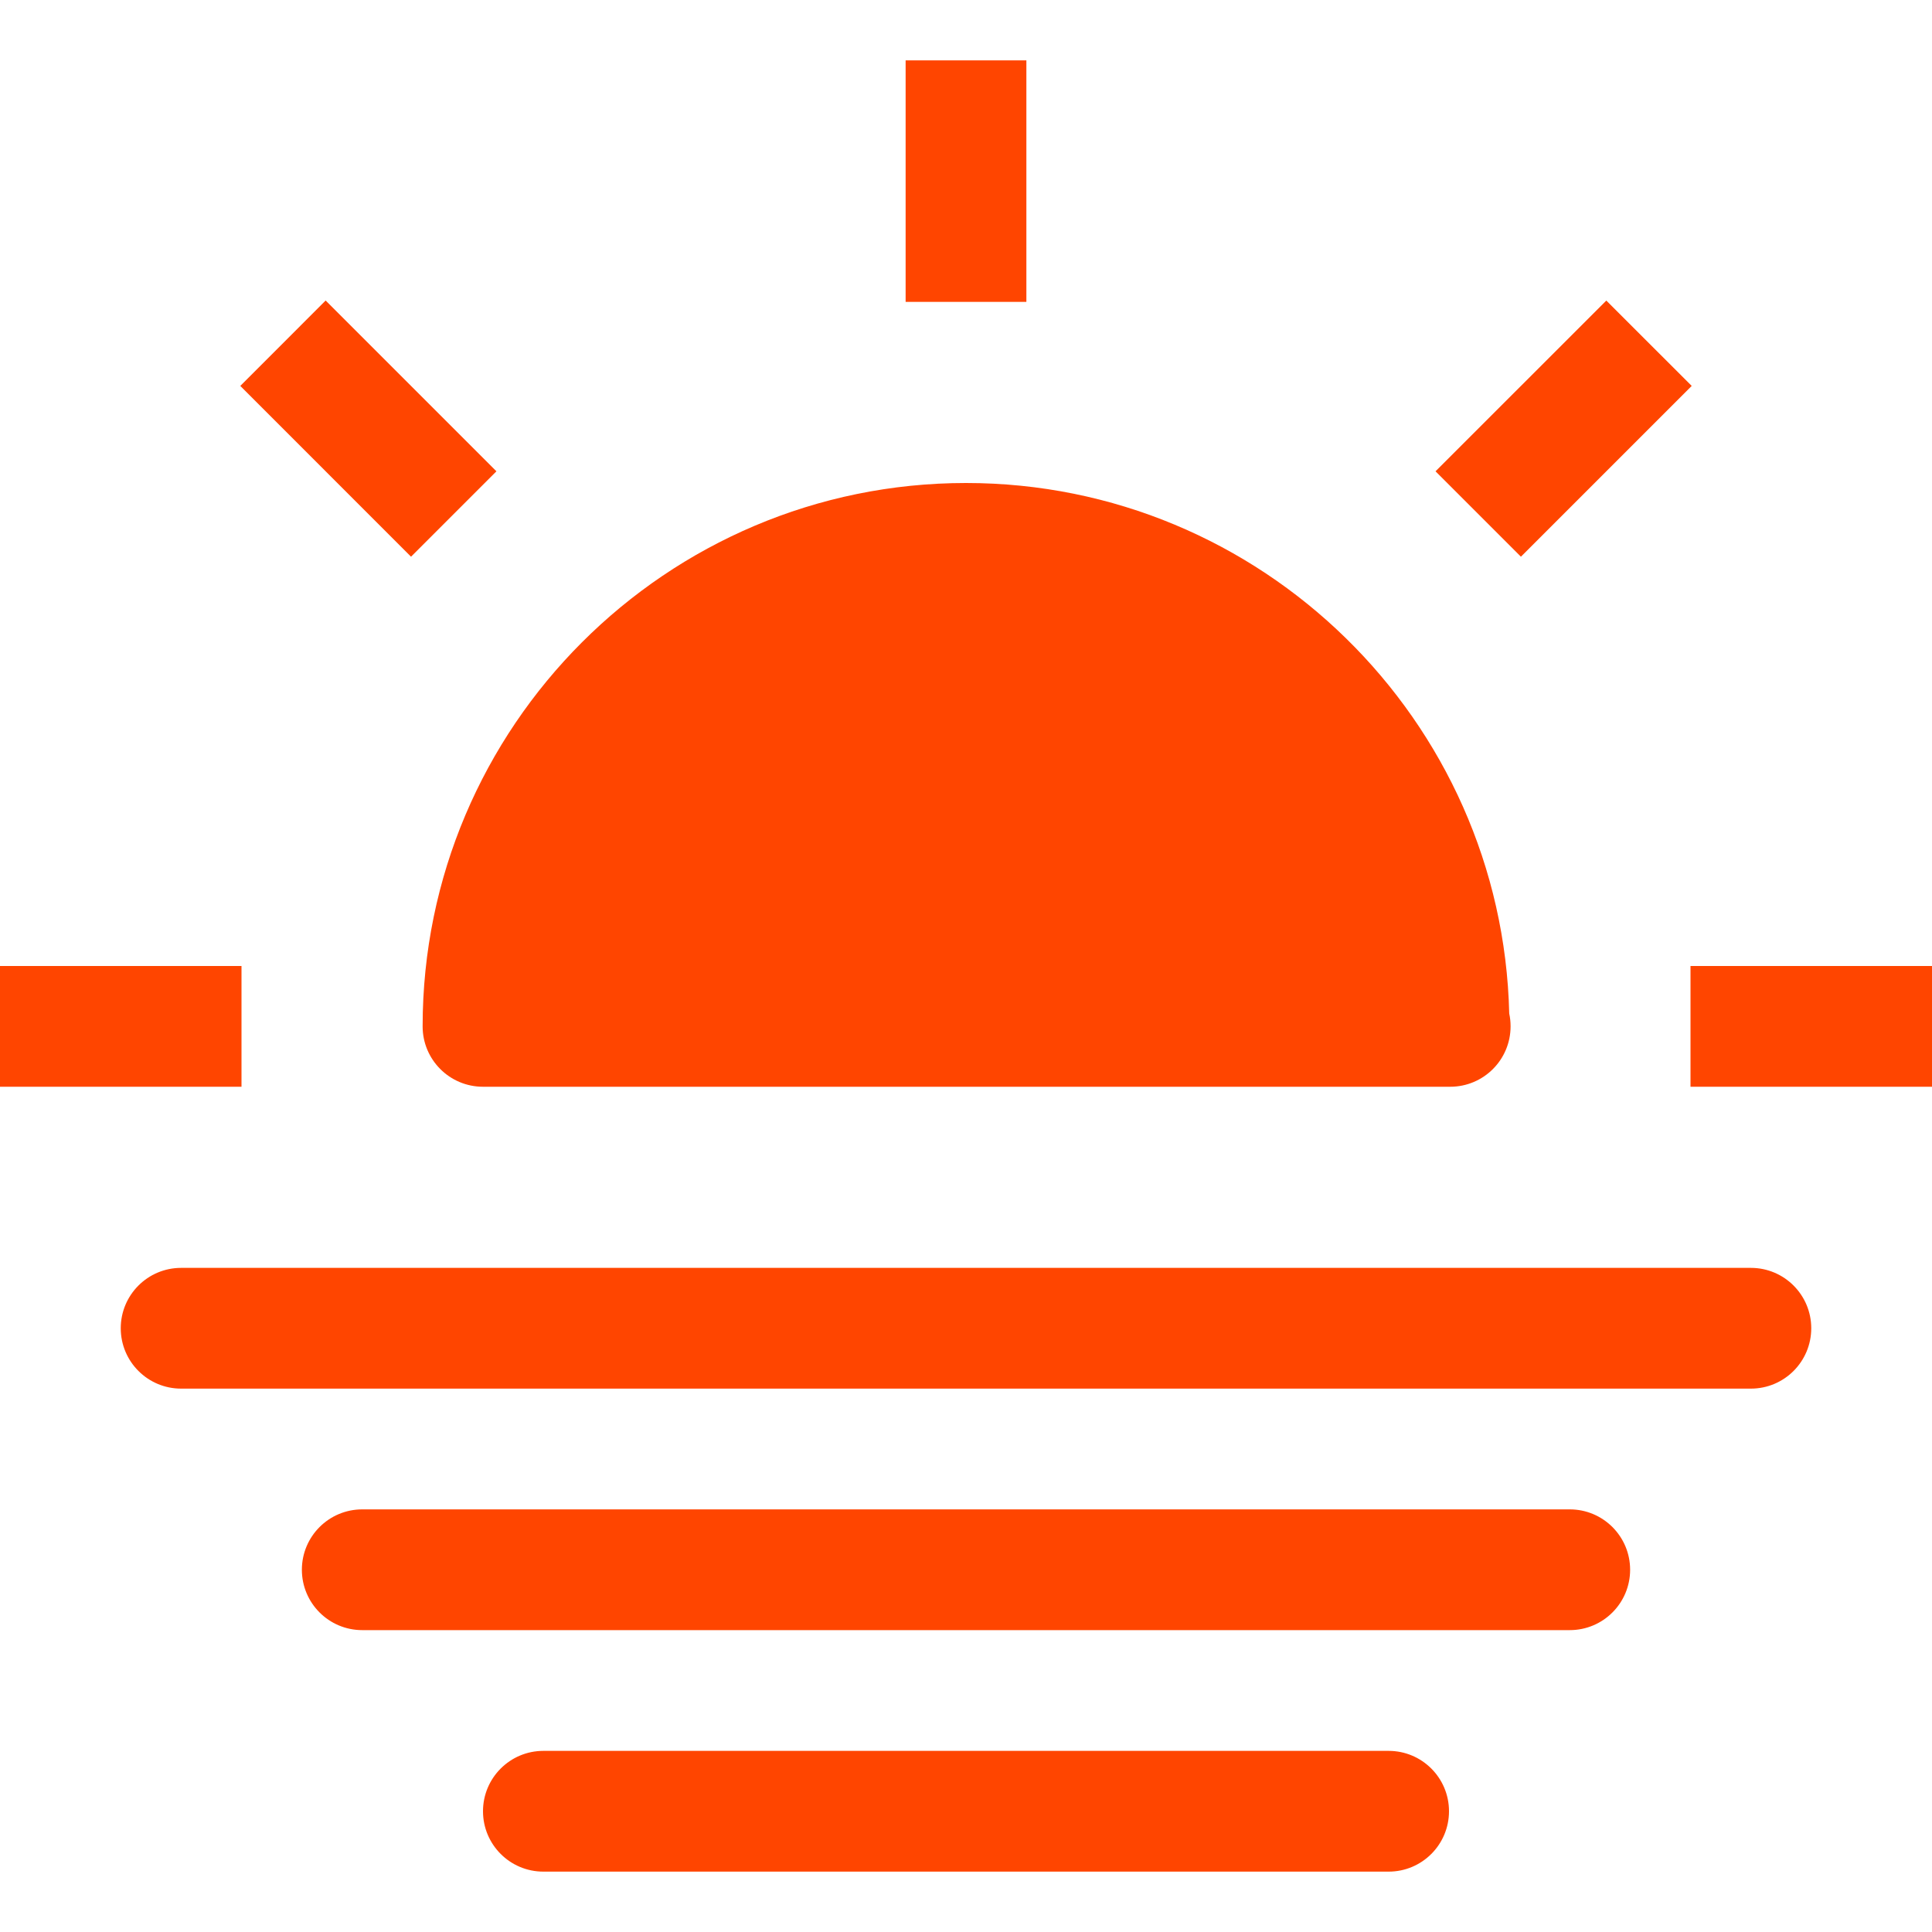 <svg width="40" height="40" viewBox="0 0 40 40" fill="none" xmlns="http://www.w3.org/2000/svg">
<path d="M36.25 26.25H3.75C3.059 26.25 2.5 26.81 2.5 27.5C2.5 28.19 3.059 28.75 3.75 28.75H36.25C36.941 28.75 37.5 28.19 37.5 27.5C37.5 26.81 36.941 26.25 36.25 26.25Z" fill="#FF4500"/>
<path d="M32.5 31.25H7.5C6.809 31.25 6.25 31.81 6.25 32.5C6.25 33.19 6.809 33.75 7.5 33.75H32.5C33.191 33.75 33.75 33.19 33.75 32.5C33.75 31.81 33.191 31.25 32.5 31.25Z" fill="#FF4500"/>
<path d="M28.75 36.25H11.25C10.559 36.25 10 36.81 10 37.5C10 38.19 10.559 38.75 11.25 38.75H28.75C29.441 38.75 30 38.19 30 37.5C30 36.81 29.441 36.25 28.75 36.25Z" fill="#FF4500"/>
<path d="M10 22.5H30C30.01 22.501 30.02 22.5 30.025 22.5C30.716 22.5 31.275 21.94 31.275 21.25C31.275 21.159 31.266 21.07 31.247 20.985C31.106 14.904 26.115 10 20 10C13.796 10 8.75 15.047 8.75 21.25C8.75 21.94 9.309 22.5 10 22.5Z" fill="#FF4500"/>
<path d="M21.25 1.25H18.75V6.25H21.25V1.25Z" fill="#FF4500"/>
<path d="M35.025 7.99L33.257 6.223L29.721 9.758L31.489 11.526L35.025 7.99Z" fill="#FF4500"/>
<path d="M40 22.5L40 20L35 20L35 22.5L40 22.5Z" fill="#FF4500"/>
<path d="M-3.34239e-10 20L0 22.5L5 22.5L5 20L-3.34239e-10 20Z" fill="#FF4500"/>
<path d="M6.742 6.222L4.975 7.99L8.51 11.526L10.278 9.758L6.742 6.222Z" fill="#FF4500"/>
</svg>

